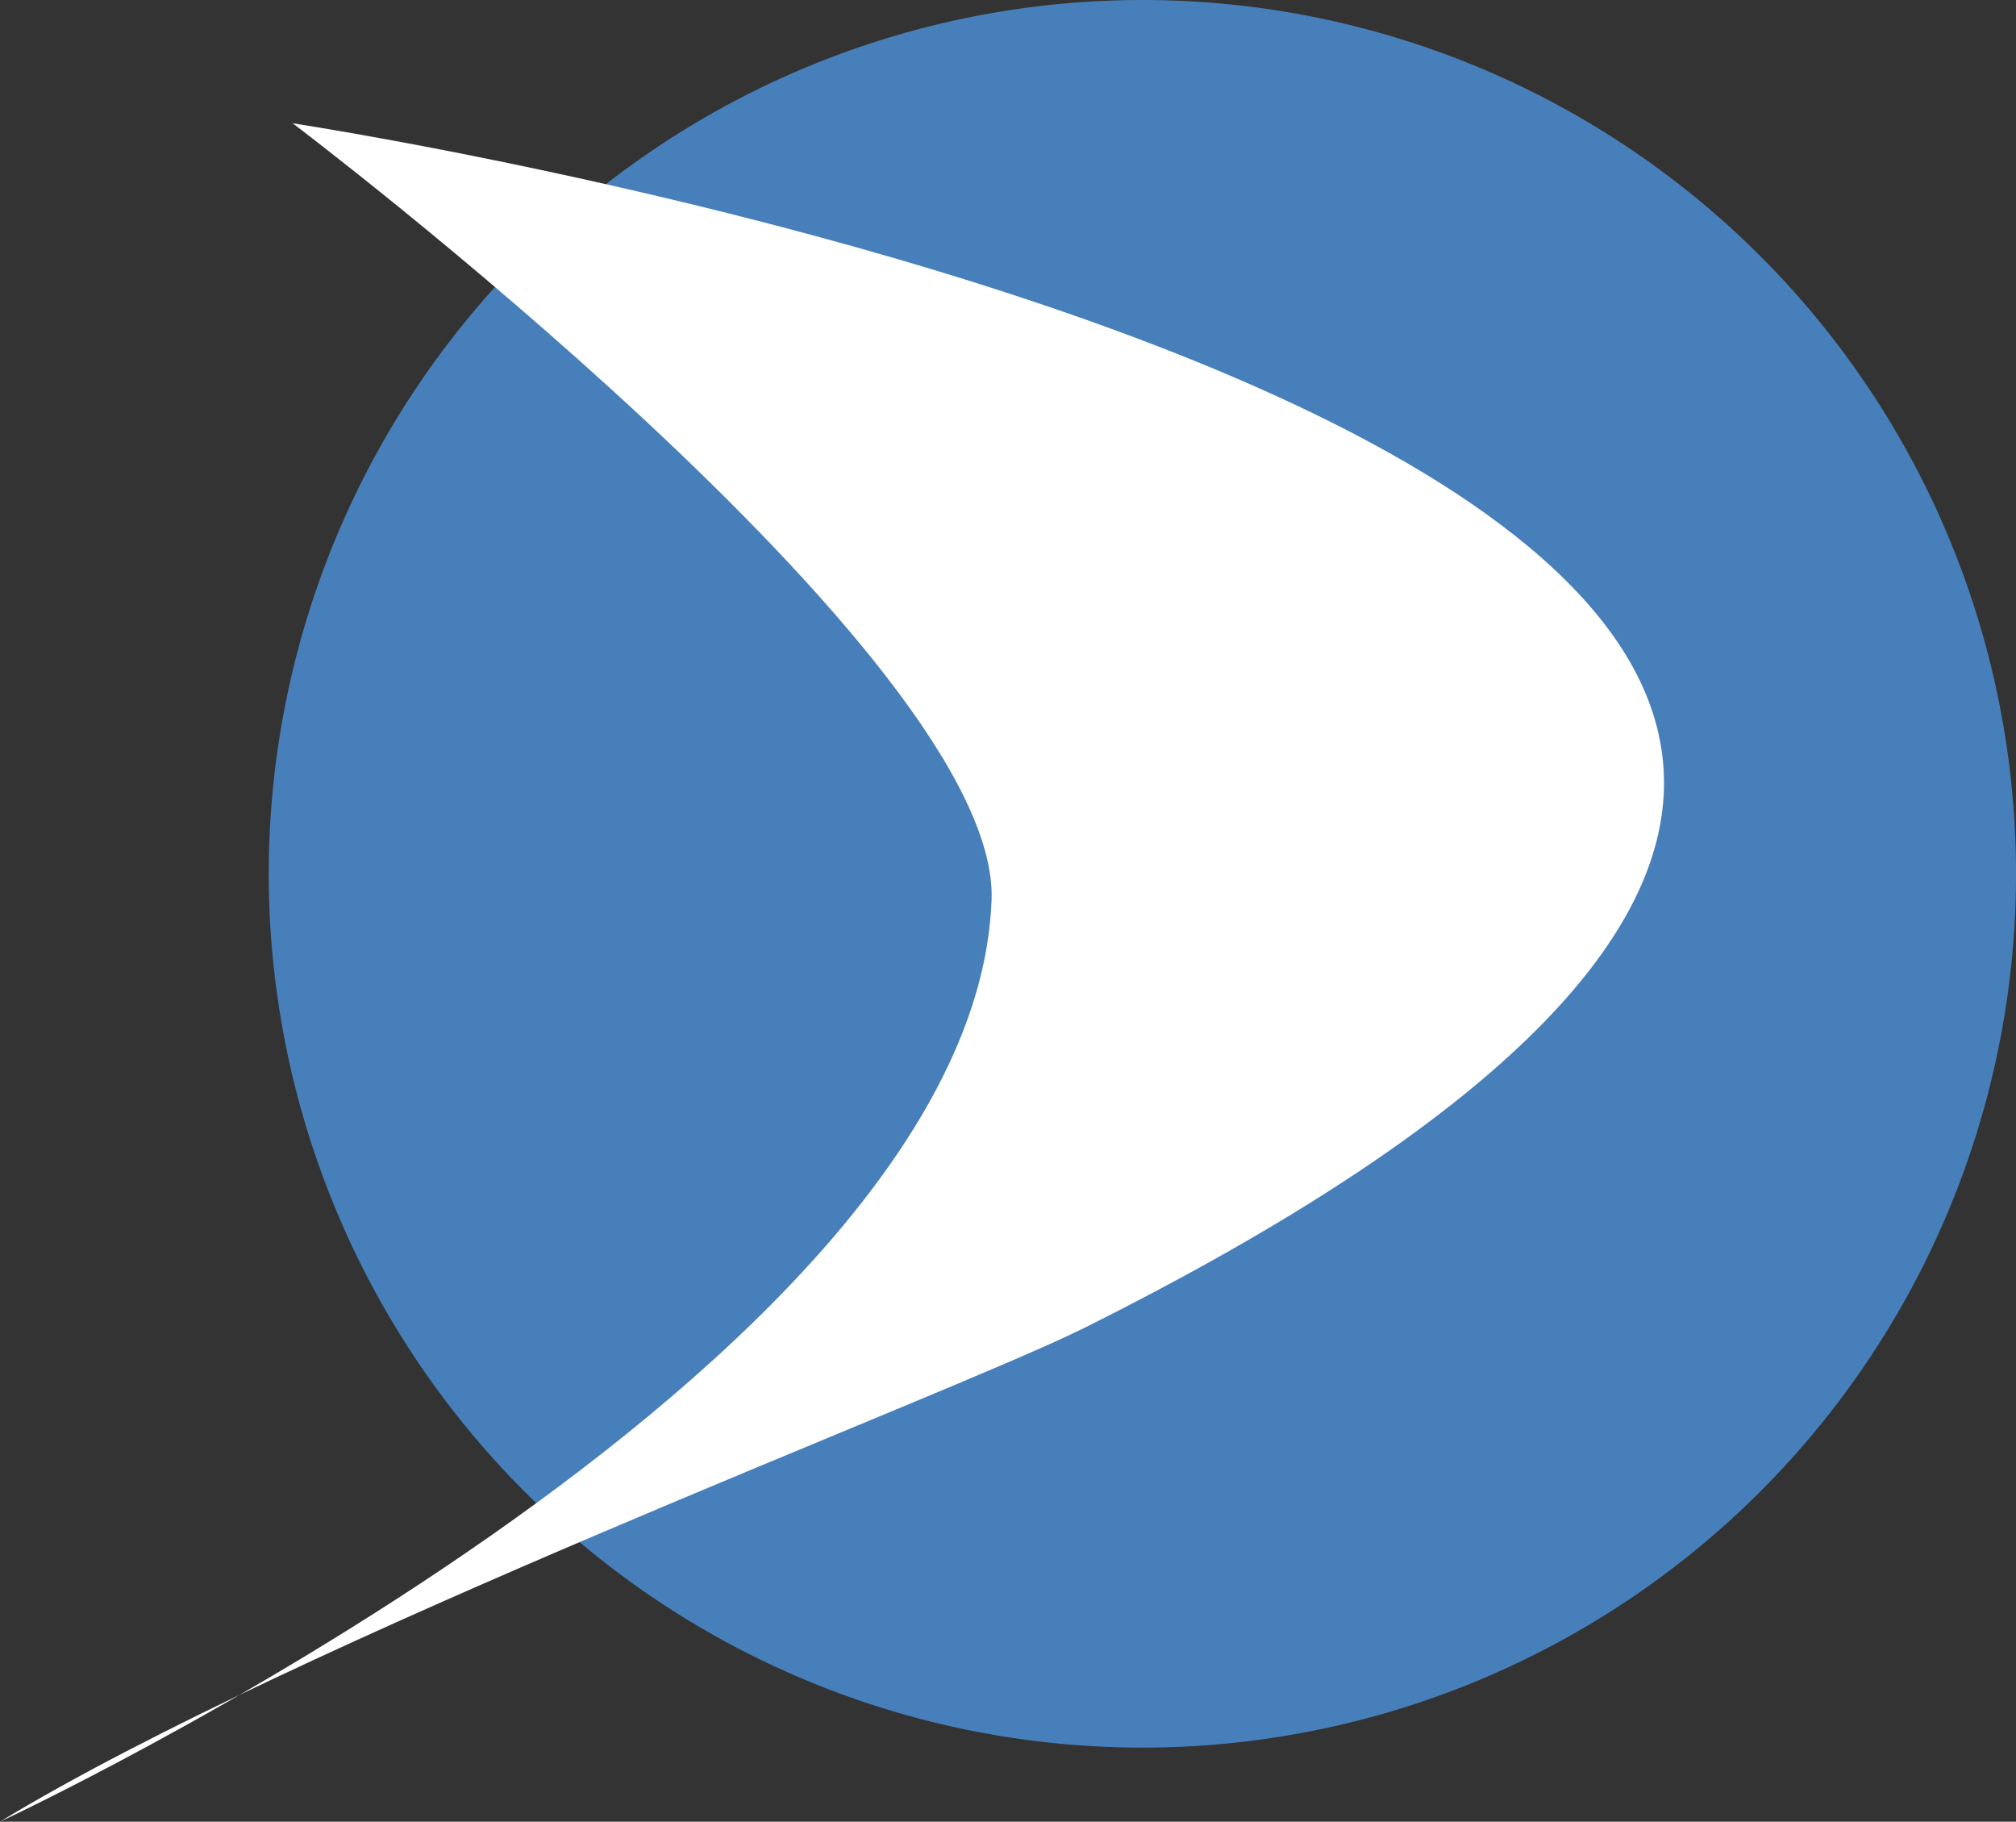 <svg id="Ebene_2" data-name="Ebene 2" xmlns="http://www.w3.org/2000/svg" width="65.155" height="58.865" viewBox="0 0 65.155 58.865">
  <rect x="0" y="0" width="65.155" height="58.865" fill="#333333" stroke="none"/>
  <g id="Ebene_1" data-name="Ebene 1" transform="translate(0 0)">
    <path id="Pfad_1" data-name="Pfad 1" d="M12.69,28.228A28.235,28.235,0,1,0,40.922,0,28.236,28.236,0,0,0,12.69,28.228Z" transform="translate(-4.004 0)" fill="#477fba"/>
    <path id="Pfad_2" data-name="Pfad 2" d="M0,60.7S31.486,46.074,32.047,30.92c.287-7.837-22.588-25.1-22.588-25.1S88.982,17.867,34.984,44.774C30.439,47.012,9.624,54.849,0,60.7Z" transform="translate(0 -1.836)" fill="#fff"/>
  </g>
</svg>
